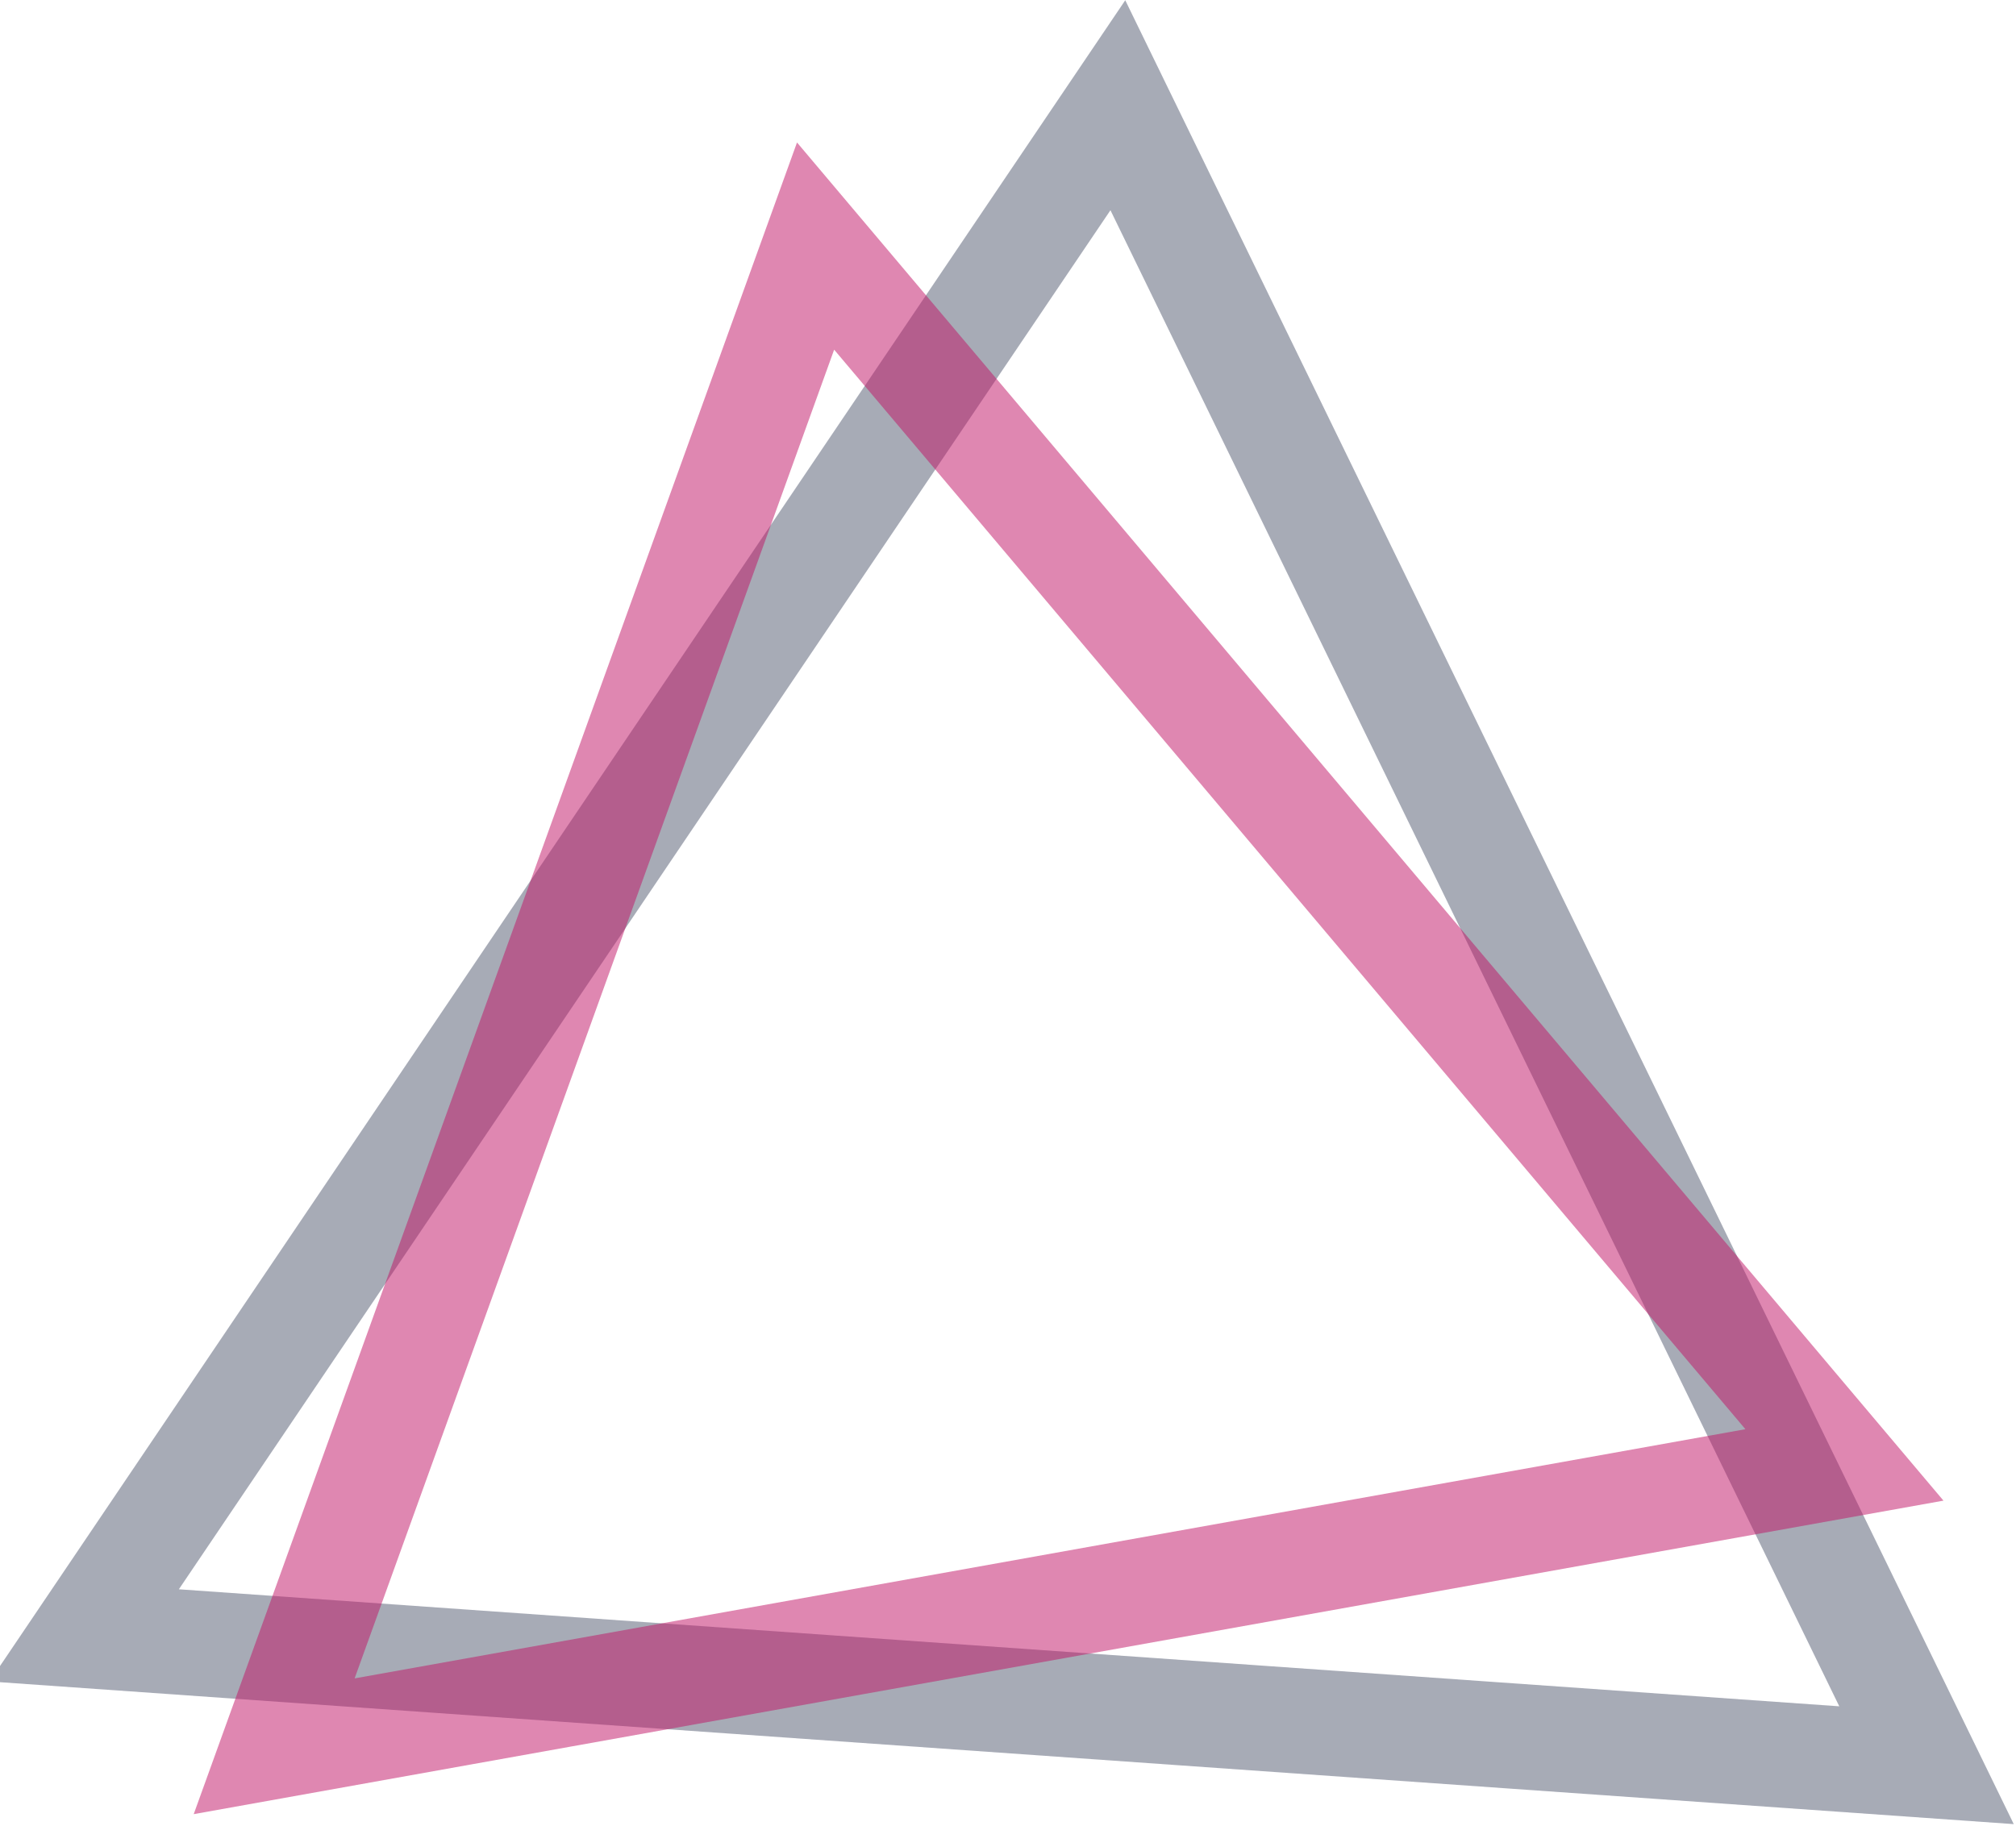 <svg width="383" height="347" viewBox="0 0 383 347" fill="none" xmlns="http://www.w3.org/2000/svg">
<g opacity="0.7">
<g opacity="0.7">
<path opacity="0.7" d="M212.37 20L16 310.772L366 335.447L212.37 20Z" stroke="#010A2D" stroke-width="20" stroke-miterlimit="10"/>
</g>
</g>
<g opacity="0.8">
<g opacity="0.8">
<path opacity="0.8" d="M154.943 46.761L52.086 331.846L350.407 278.382L154.943 46.761Z" stroke="#C01466" stroke-width="20" stroke-miterlimit="10"/>
</g>
</g>
</svg>
